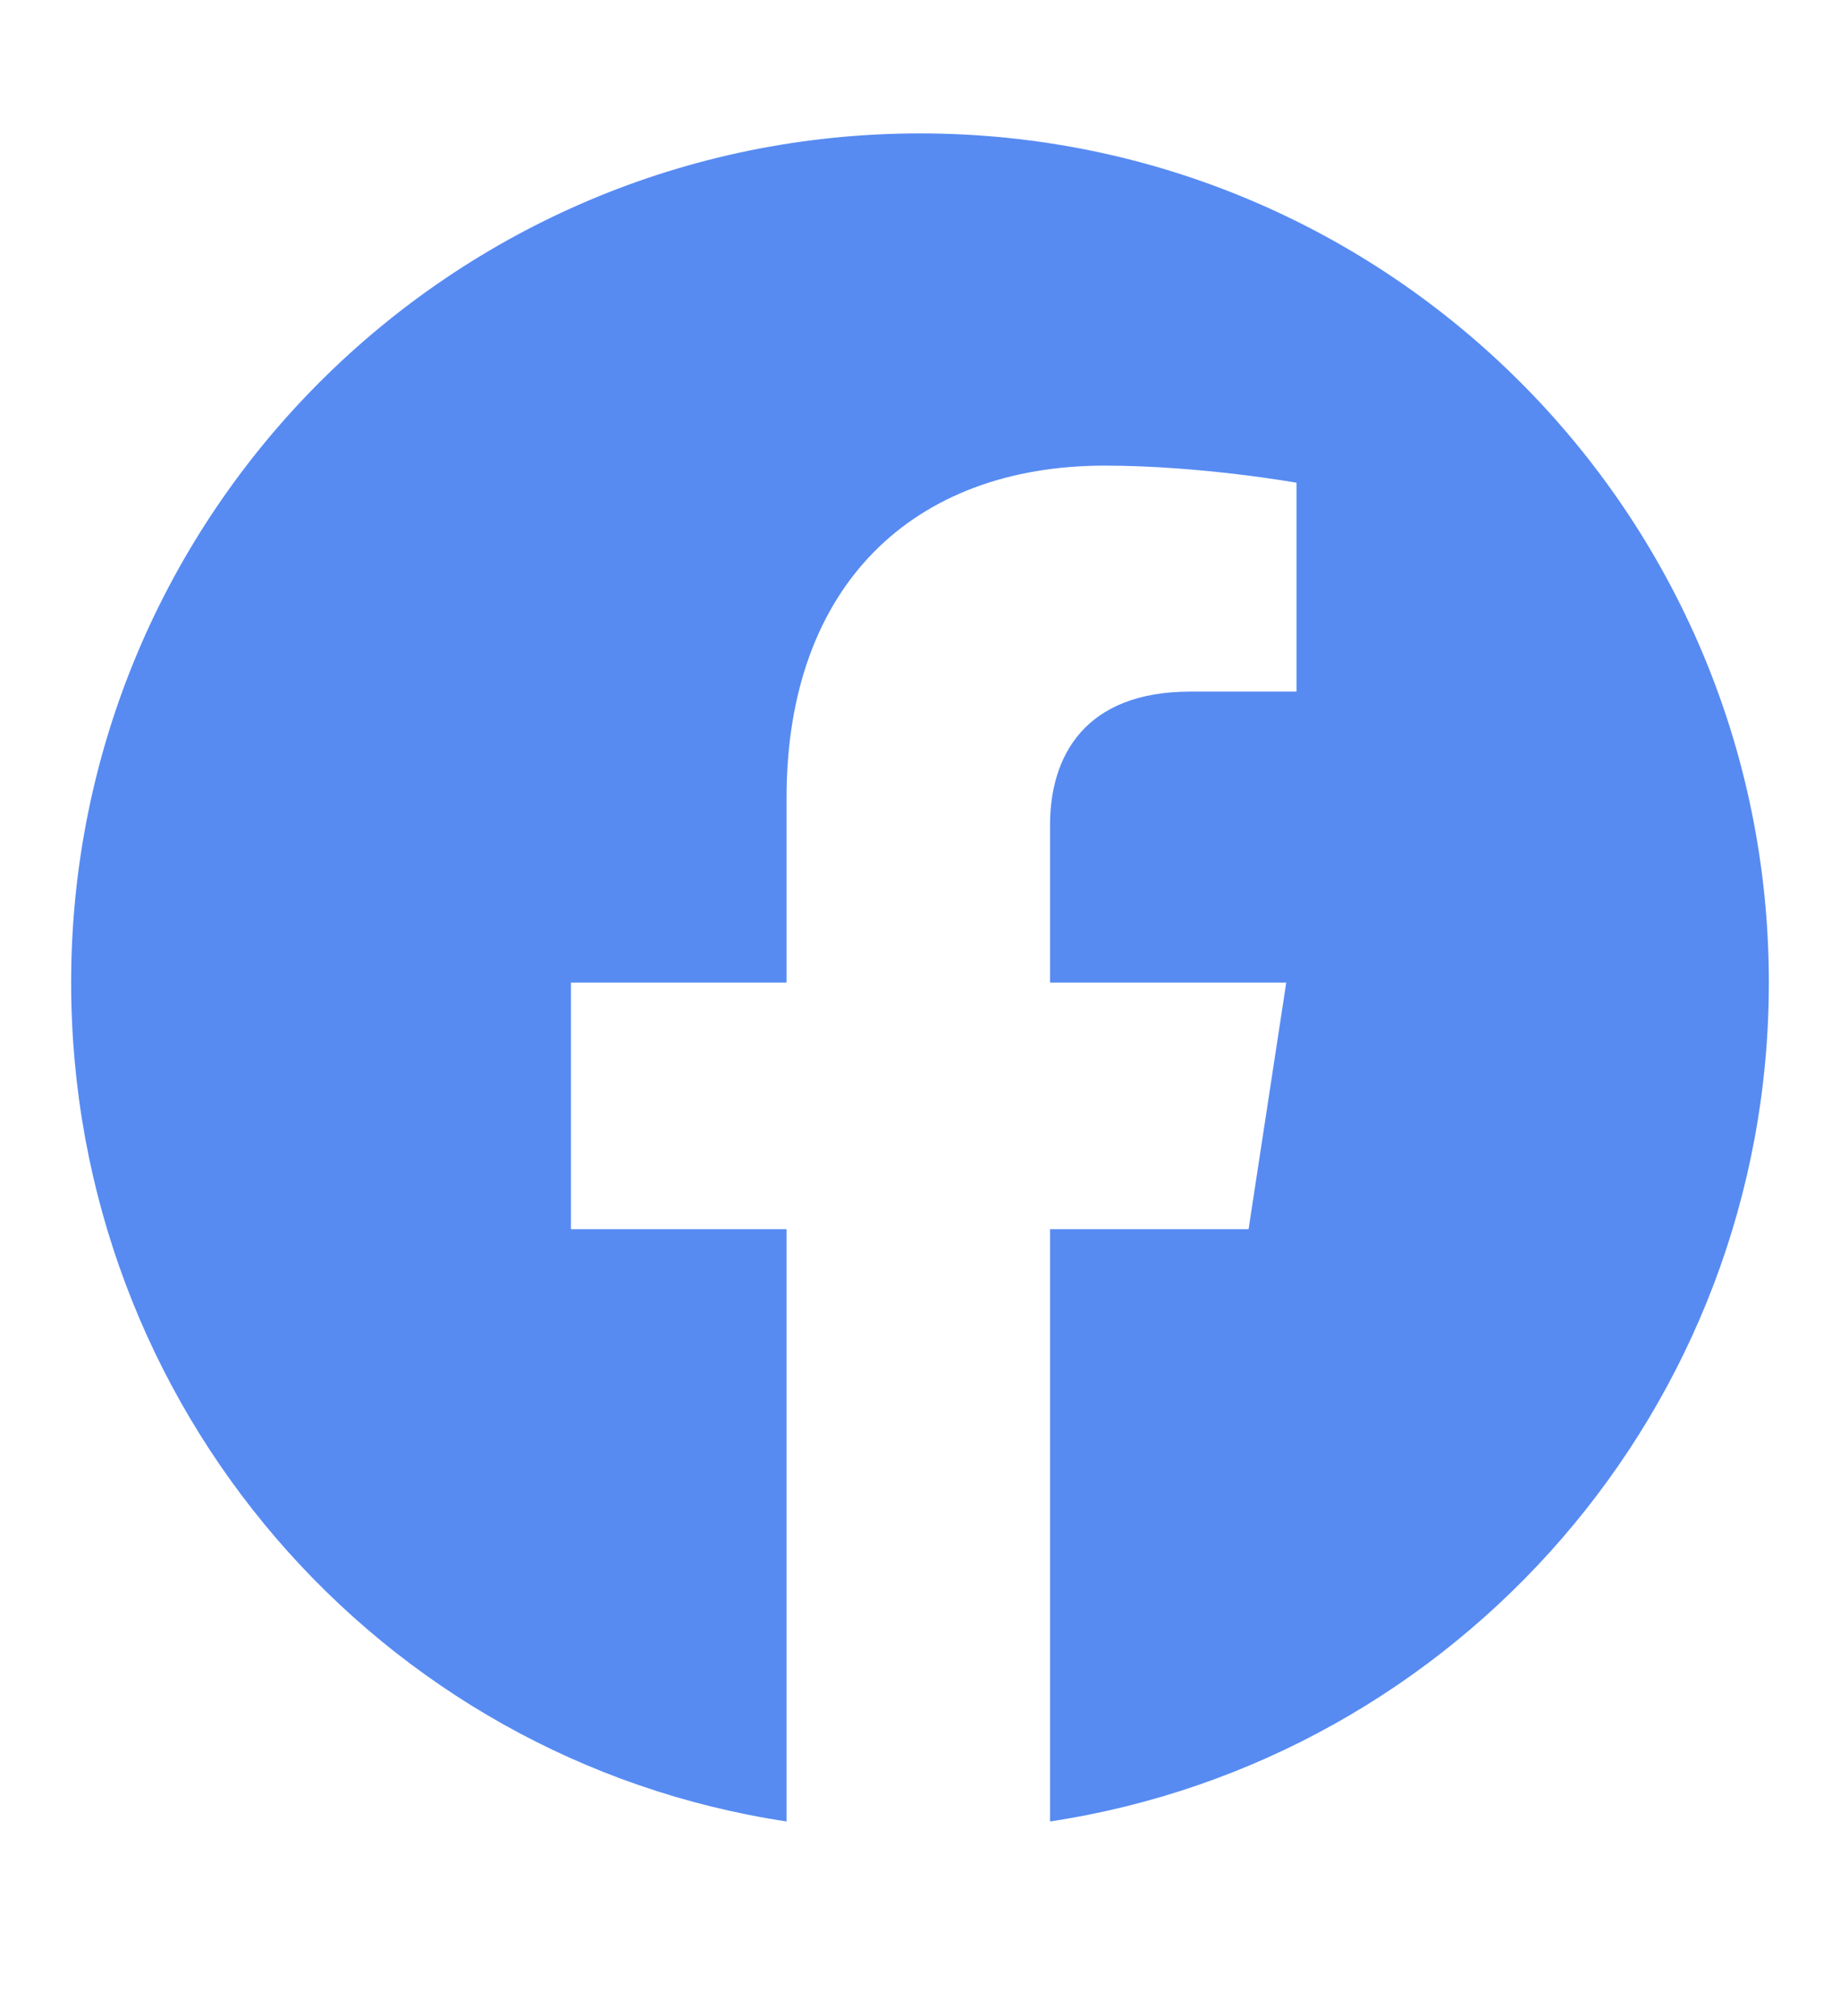 <svg width="21" height="23" viewBox="0 0 21 23" fill="none" xmlns="http://www.w3.org/2000/svg">
<path d="M20.188 11.21C20.188 16.054 16.633 20.077 11.984 20.78V14.023H14.25L14.68 11.21H11.984V9.413C11.984 8.632 12.375 7.89 13.586 7.89H14.797V5.507C14.797 5.507 13.703 5.312 12.609 5.312C10.422 5.312 8.977 6.679 8.977 9.101V11.21H6.516V14.023H8.977V20.78C4.328 20.077 0.812 16.054 0.812 11.21C0.812 5.858 5.148 1.522 10.5 1.522C15.852 1.522 20.188 5.858 20.188 11.21Z" fill="#578BF2"/>
</svg>
